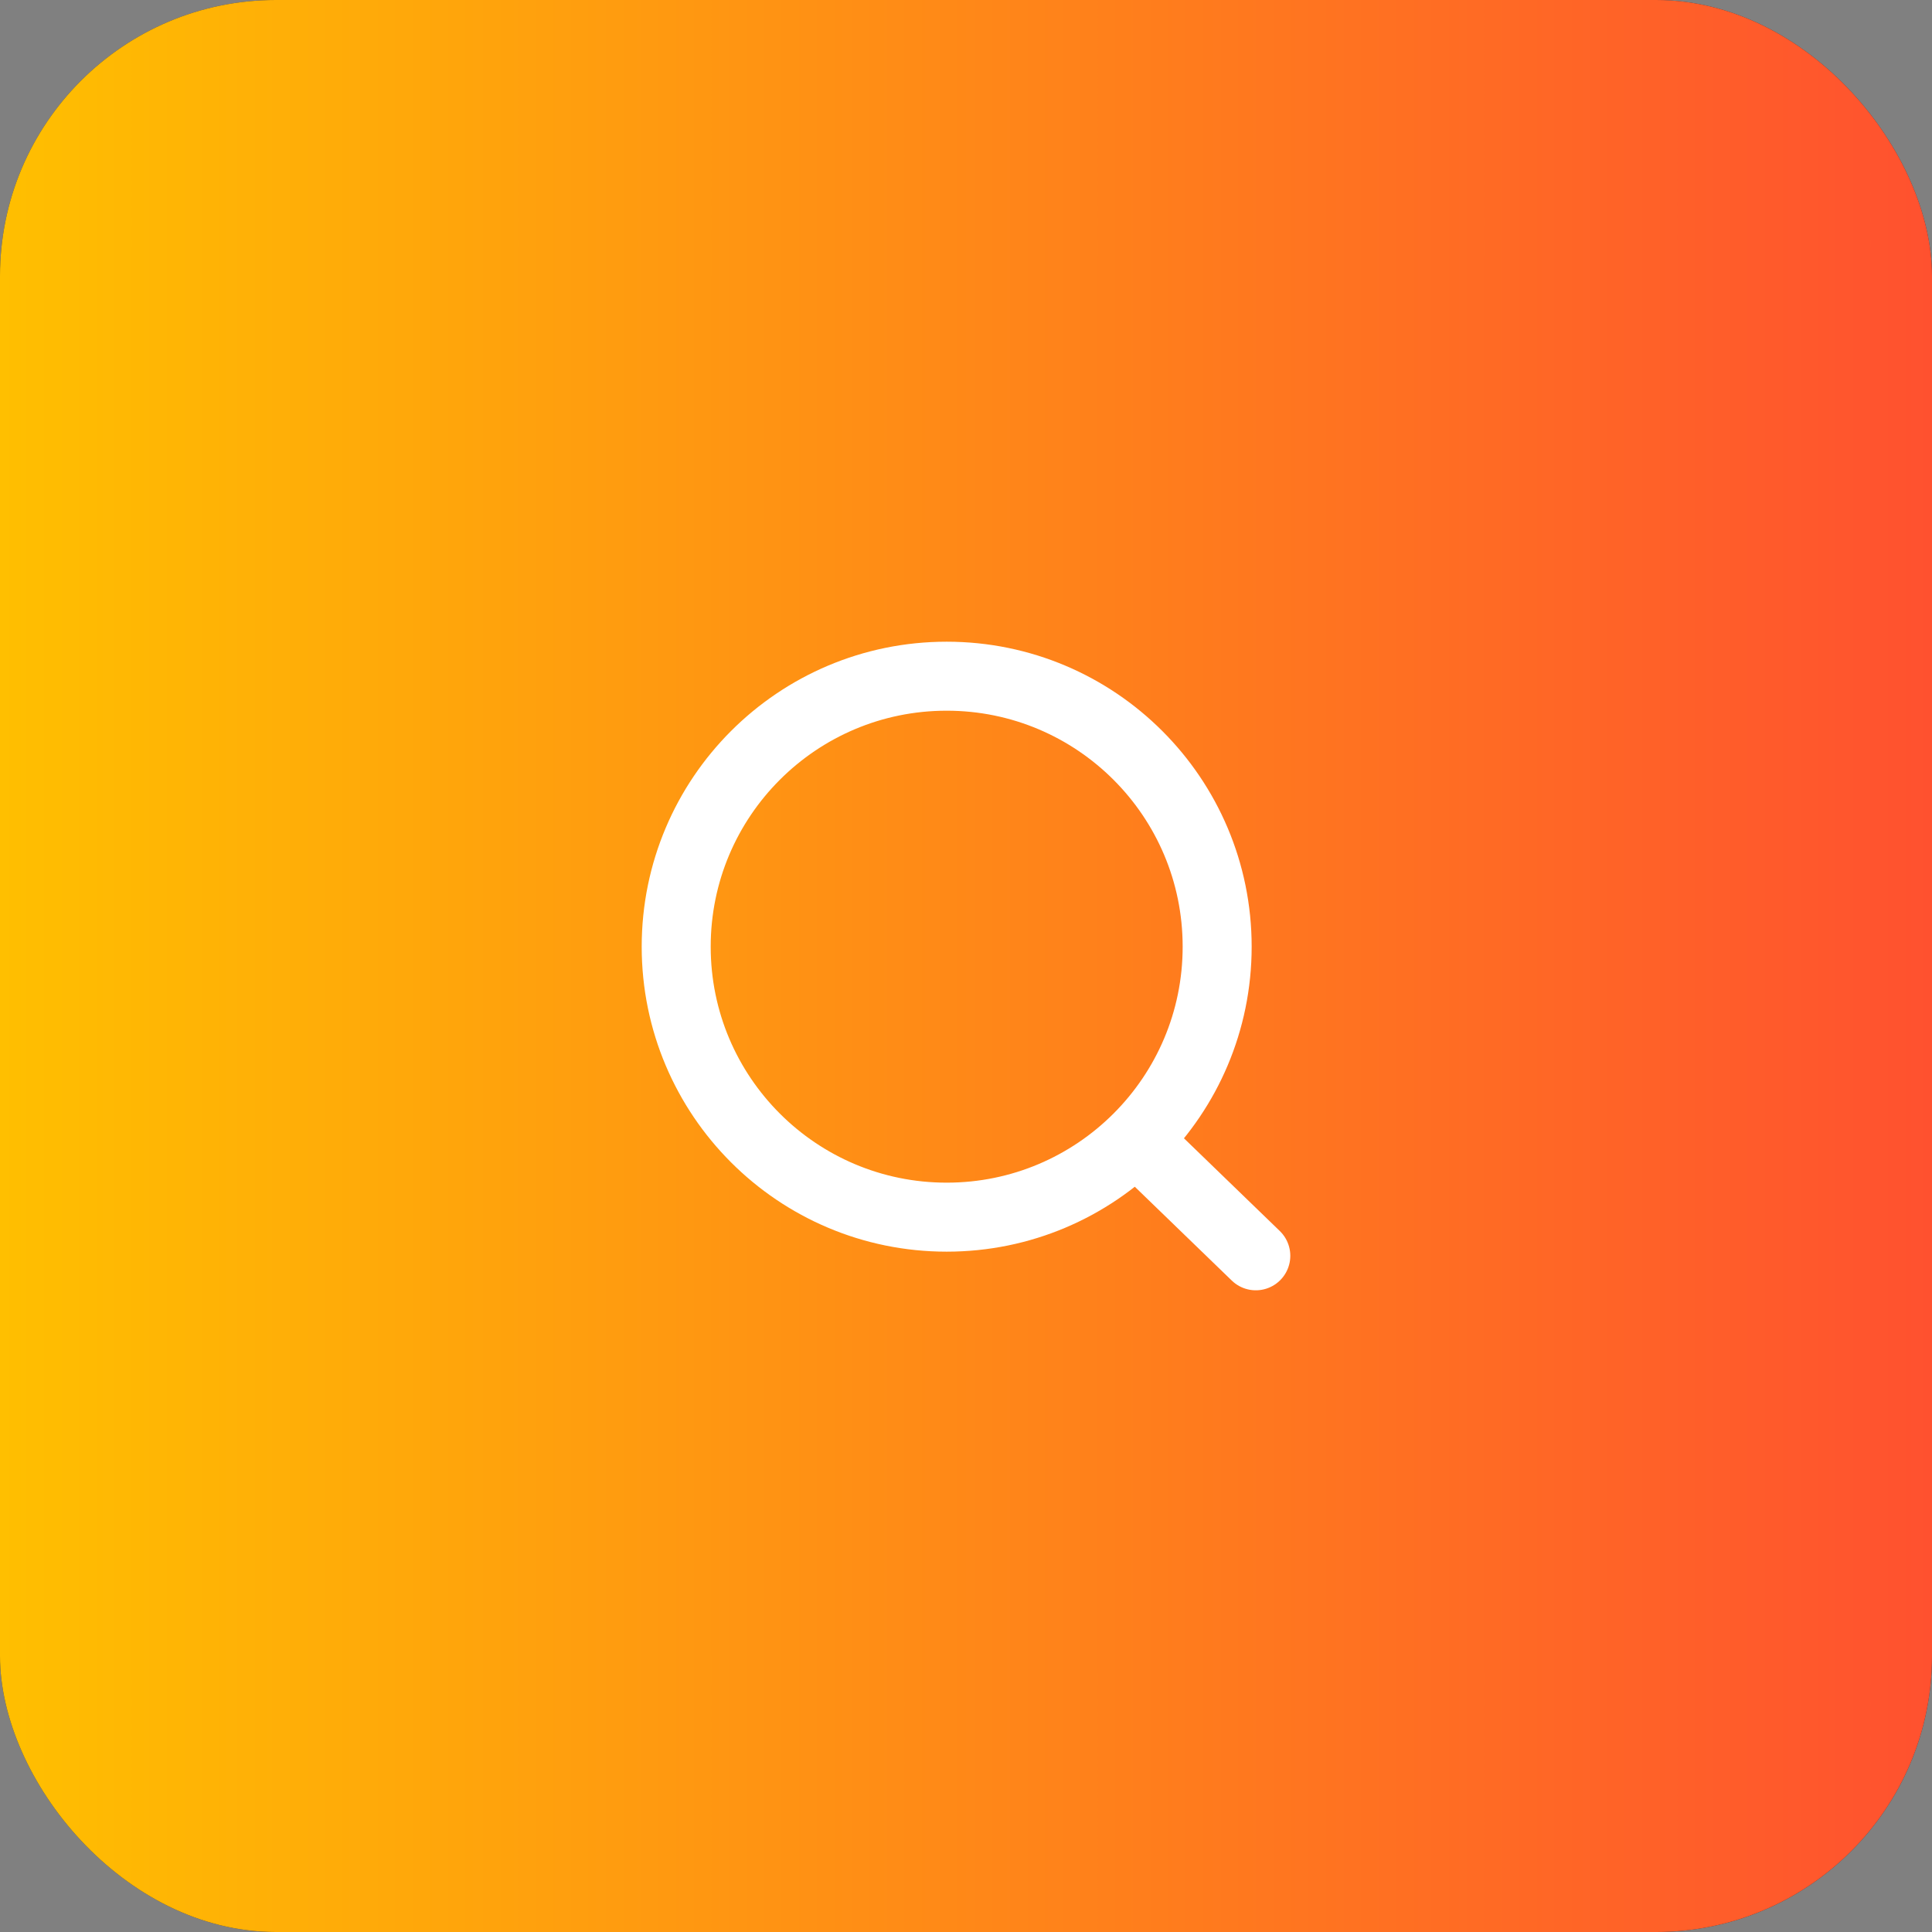 <svg xmlns="http://www.w3.org/2000/svg" width="56" height="56" viewBox="0 0 56 56" fill="none"><rect x="0" y="0" width="56" height="56" fill="#808080" stroke="none"/><rect width="56" height="56" rx="8" fill="#2F3241"></rect><rect width="56" height="56" rx="8" fill="url(#paint0_linear_2379_33984)"></rect><path d="M32.927 33.04L36.4 36.4M35.28 27.44C35.28 31.77 31.77 35.28 27.44 35.28C23.11 35.28 19.6 31.77 19.6 27.44C19.6 23.11 23.11 19.6 27.44 19.6C31.77 19.6 35.28 23.11 35.28 27.44Z" stroke="white" stroke-width="2" stroke-linecap="round"></path><defs><linearGradient id="paint0_linear_2379_33984" x1="0" y1="28" x2="56" y2="28" gradientUnits="userSpaceOnUse"><stop stop-color="#FFBF00"></stop><stop offset="1" stop-color="#FF512F"></stop></linearGradient></defs></svg>